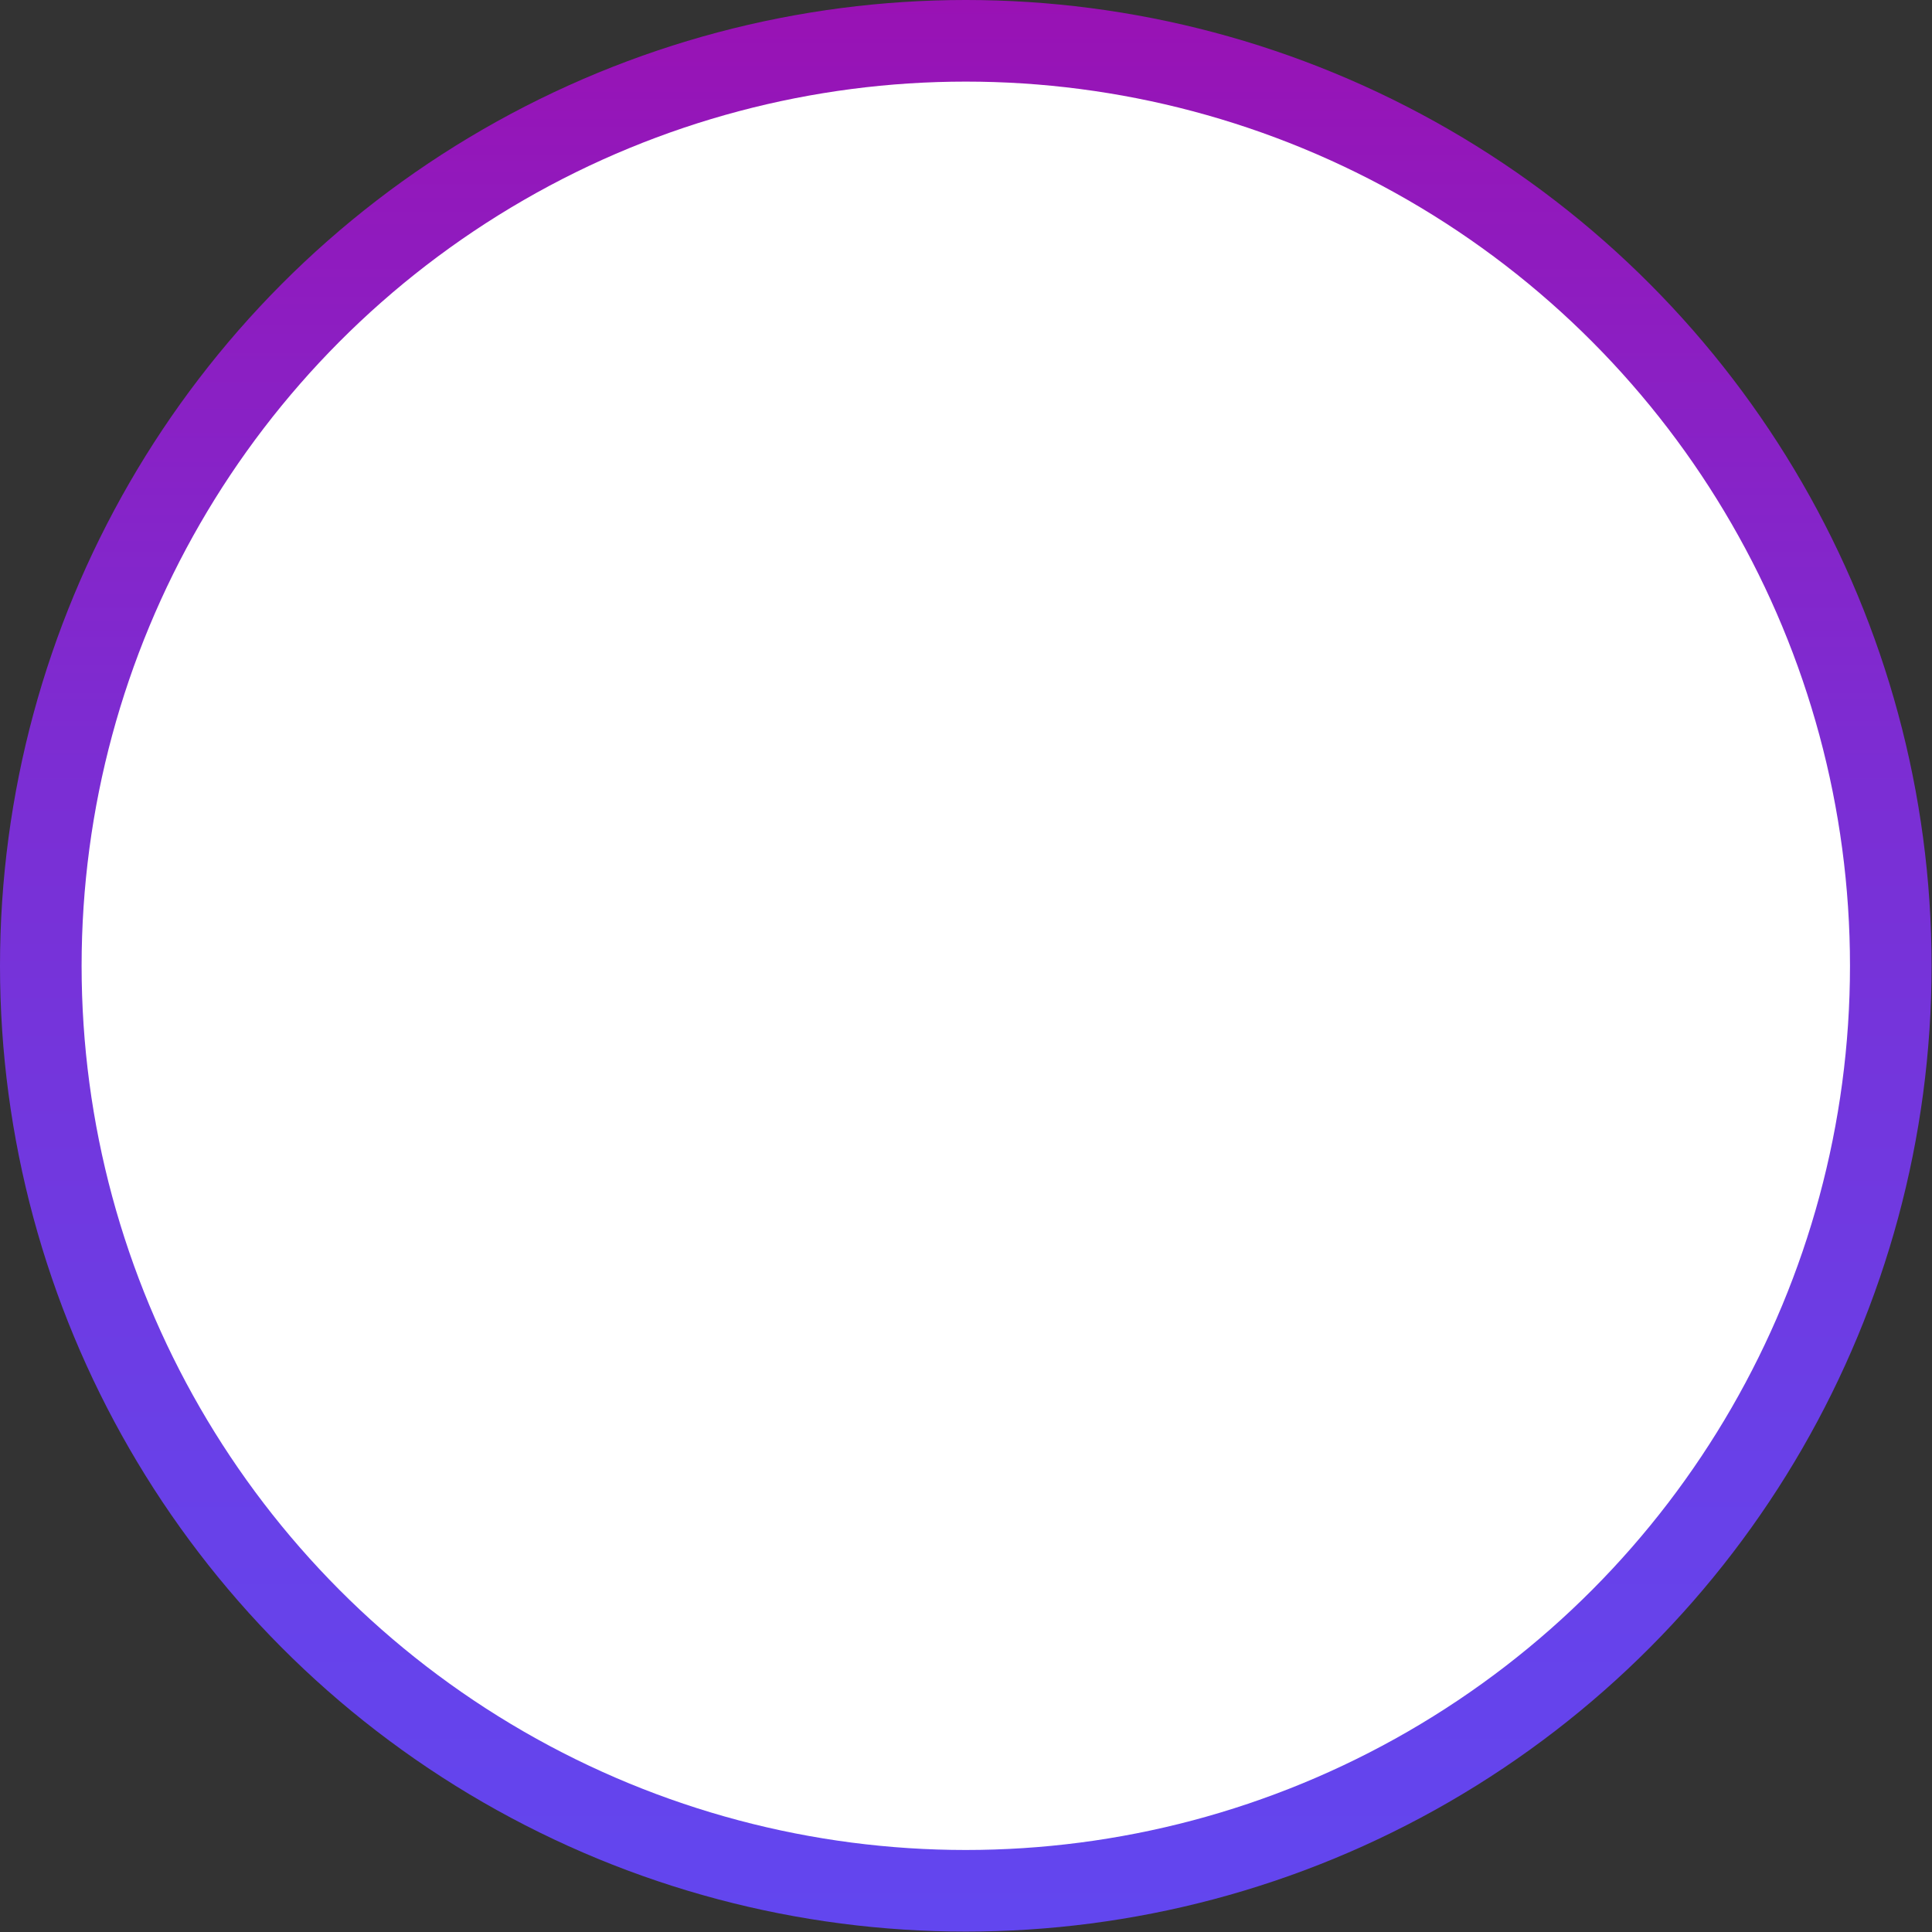 <svg id="Layer_1" data-name="Layer 1" xmlns="http://www.w3.org/2000/svg" xmlns:xlink="http://www.w3.org/1999/xlink" viewBox="0 0 47.35 47.35"><rect x="0" y="0" width="47.35" height="47.35" fill="#333333" stroke="none"/><defs><style>.cls-1{fill:url(#linear-gradient);}.cls-2{fill:url(#linear-gradient-2);}</style><linearGradient id="linear-gradient" x1="23.67" y1="47.35" x2="23.67" gradientUnits="userSpaceOnUse"><stop offset="0" stop-color="#6246ef"/><stop offset="0.24" stop-color="#6940e8"/><stop offset="0.59" stop-color="#7b2ed4"/><stop offset="1" stop-color="#9912b4"/></linearGradient><linearGradient id="linear-gradient-2" x1="23.67" y1="45.35" x2="23.67" y2="2" gradientUnits="userSpaceOnUse"><stop offset="0" stop-color="#fff"/><stop offset="1" stop-color="#fff"/></linearGradient></defs><title>circle-shape</title><circle class="cls-1" cx="23.67" cy="23.67" r="23.67"/><circle class="cls-2" cx="23.67" cy="23.67" r="21.67"/></svg>